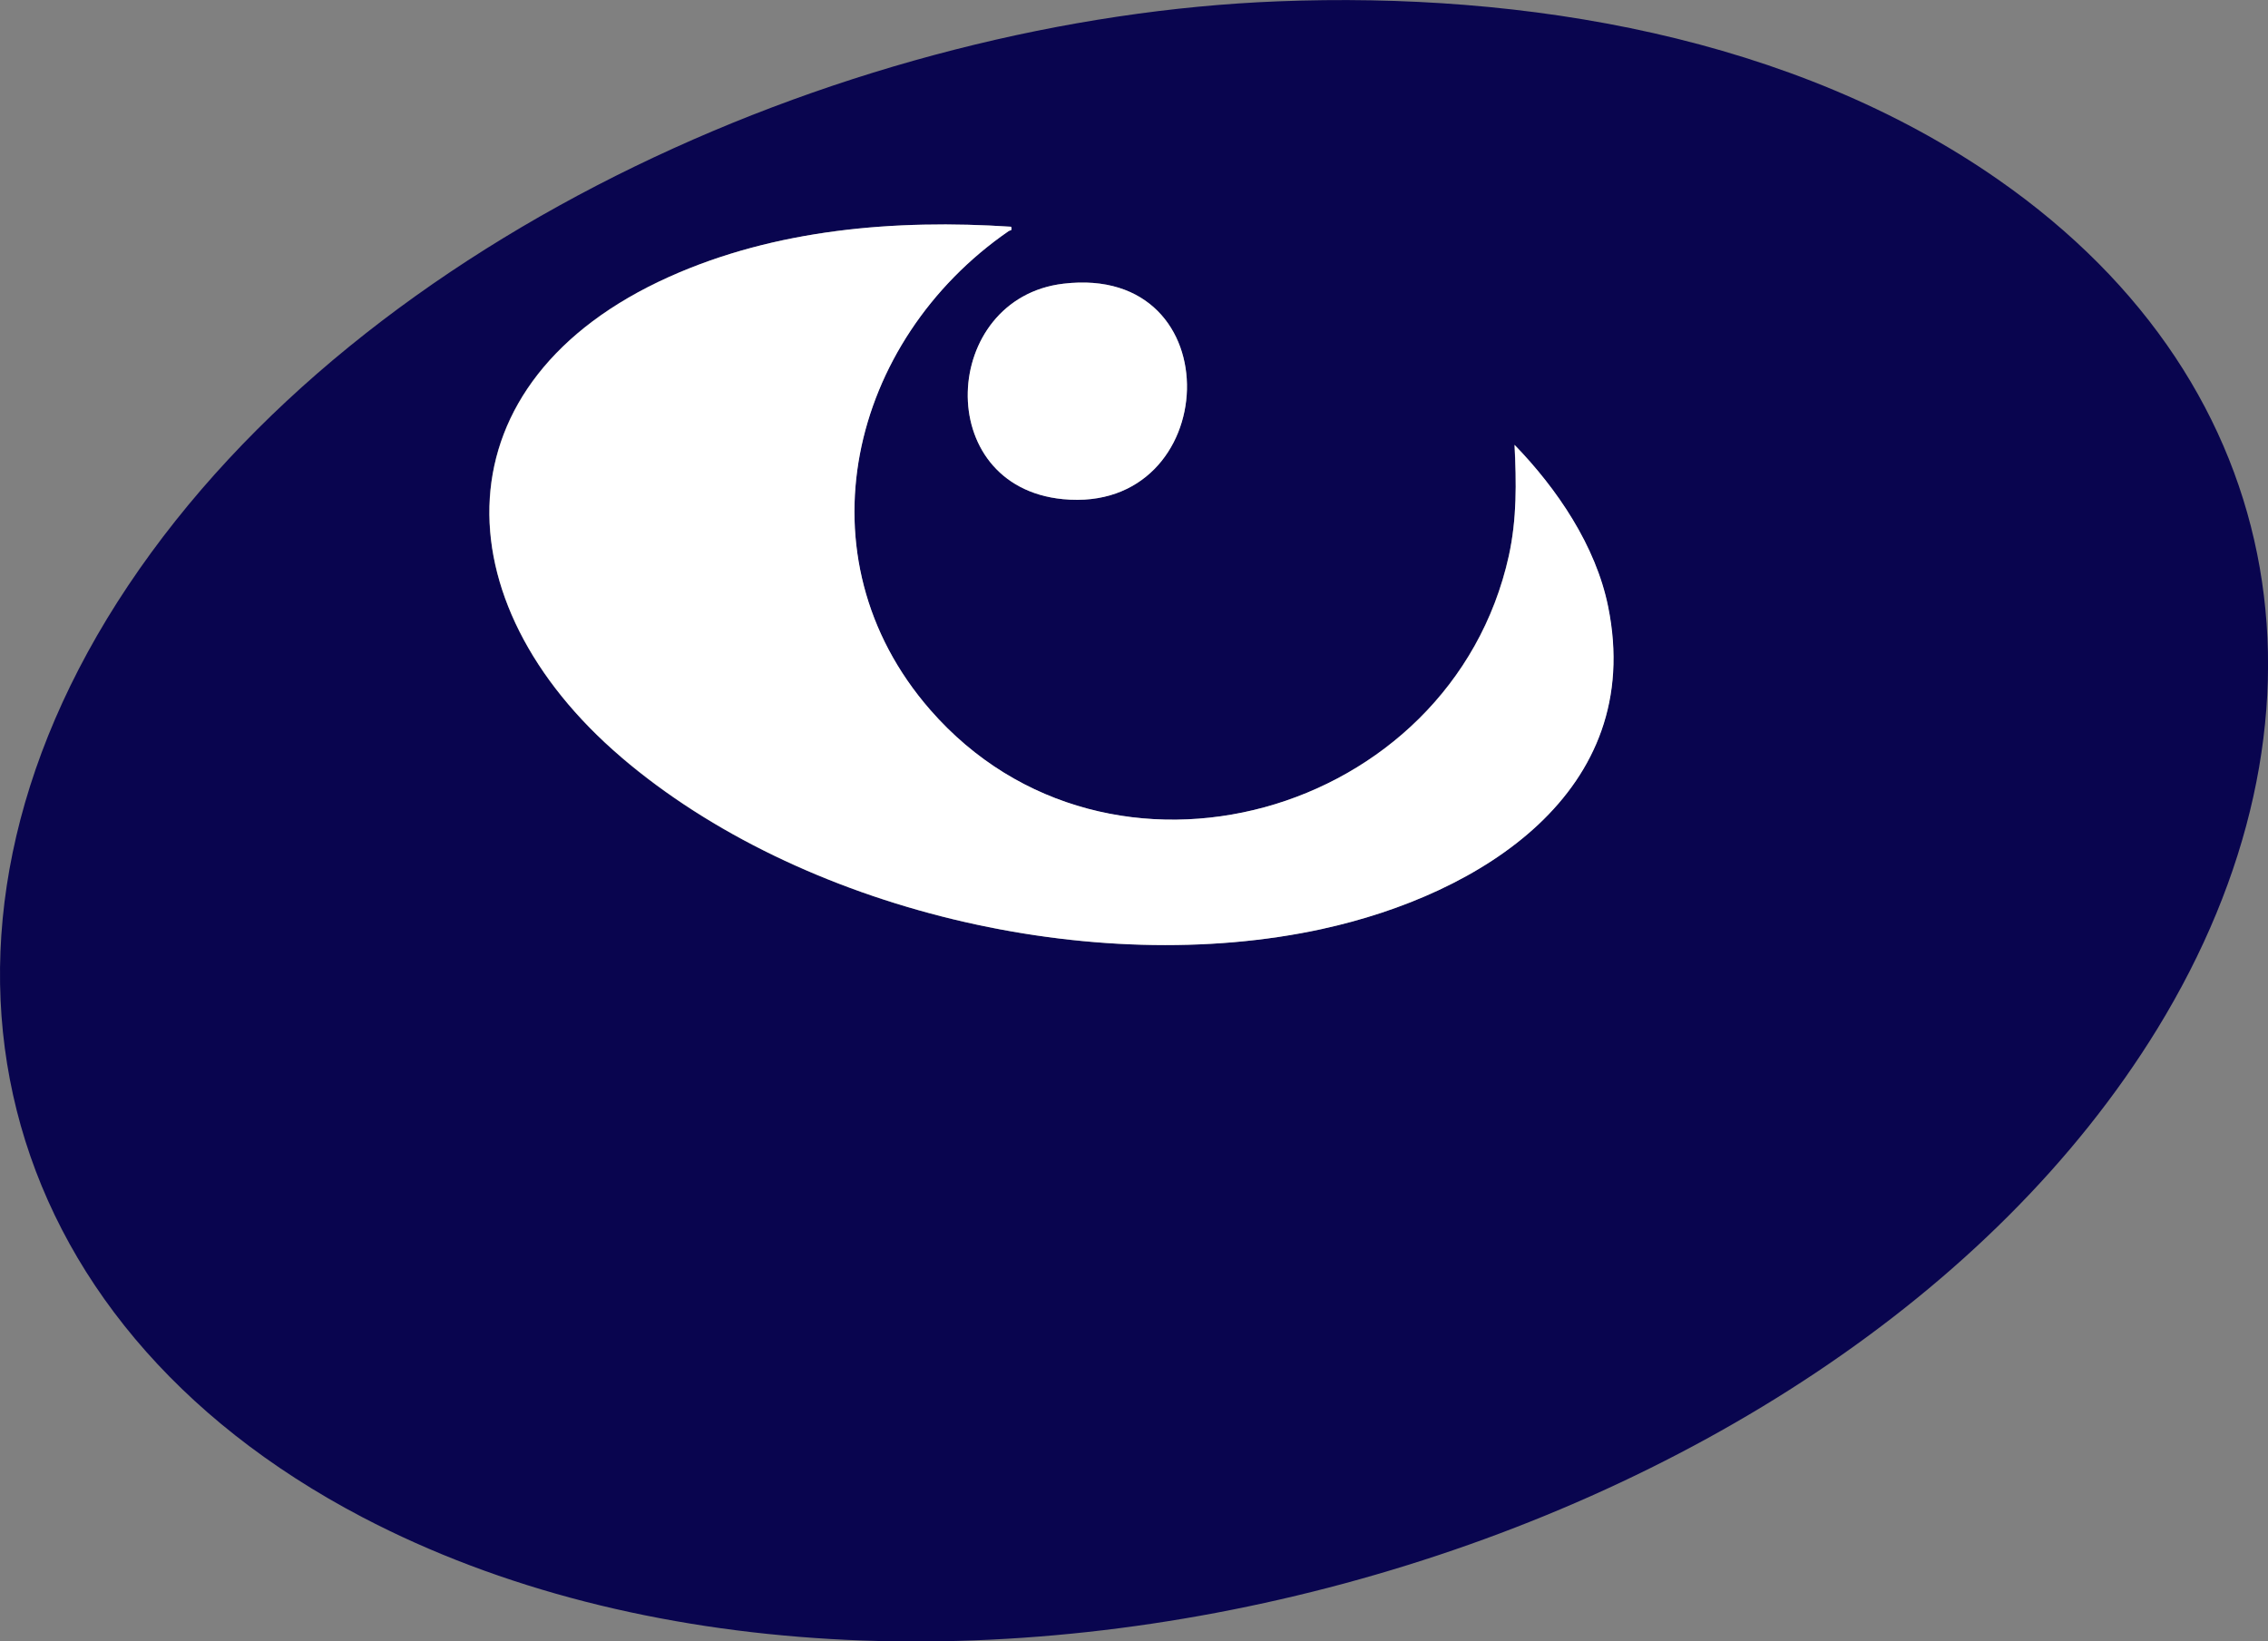 <?xml version="1.0" encoding="UTF-8"?>
<svg id="Capa_1" xmlns="http://www.w3.org/2000/svg" version="1.1" viewBox="0 0 1345.3 973.7">
  <rect x="0" y="0" width="1345.3" height="973.7" fill="#808080" stroke="none"/>
  <!-- Generator: Adobe Illustrator 29.3.1, SVG Export Plug-In . SVG Version: 2.1.0 Build 151)  -->
  <defs>
    <style>
      .st0 {
        fill: #fff;
      }

      .st1 {
        fill: #09054f;
      }
    </style>
  </defs>
  <path class="st1" d="M1185.2,106.5C1063.4,21.6,904.3-5,757.8.8,509.4,10.6,216.9,136.6,76,347.4-64,556.9-6.5,784,214.9,900c329.3,172.4,869.2,29,1064.7-289.6,111.1-181.2,82.5-380.7-94.4-503.9ZM630.5,296.1c-78.2-7.6-72.4-119.1.2-127.8,101.2-12.1,94.5,136.9-.2,127.8ZM368.6,449.3c-108-92.2-109.7-223.1,28.1-285,63.2-28.4,134.4-34.3,203-29.8.6,2.8-.5,1.9-1.5,2.6-94.2,65-125.5,193.3-46.5,284,105.7,121.3,308.9,63.2,343.2-91.3,4.9-22,4.6-43.5,3.4-65.9,25.2,26,48.1,59.8,55.5,95.9,22.4,110.1-76.1,170.9-169.3,191.2-136.1,29.8-309.8-11-416-101.7Z"/>
  <path class="st0" d="M784.6,551c93.2-20.4,191.7-81.1,169.3-191.2-7.3-36.1-30.3-69.9-55.5-95.9,1.1,22.4,1.4,43.8-3.4,65.9-34.3,154.5-237.5,212.5-343.2,91.3-79.1-90.7-47.7-219,46.5-284,1-.7,2.2.2,1.5-2.6-68.6-4.5-139.8,1.4-203,29.8-137.8,62-136.1,192.8-28.1,285,106.2,90.7,279.9,131.5,416,101.7Z"/>
  <path class="st0" d="M630.5,296.1c94.7,9.2,101.4-139.9.2-127.8-72.6,8.7-78.4,120.2-.2,127.8Z"/>
</svg>